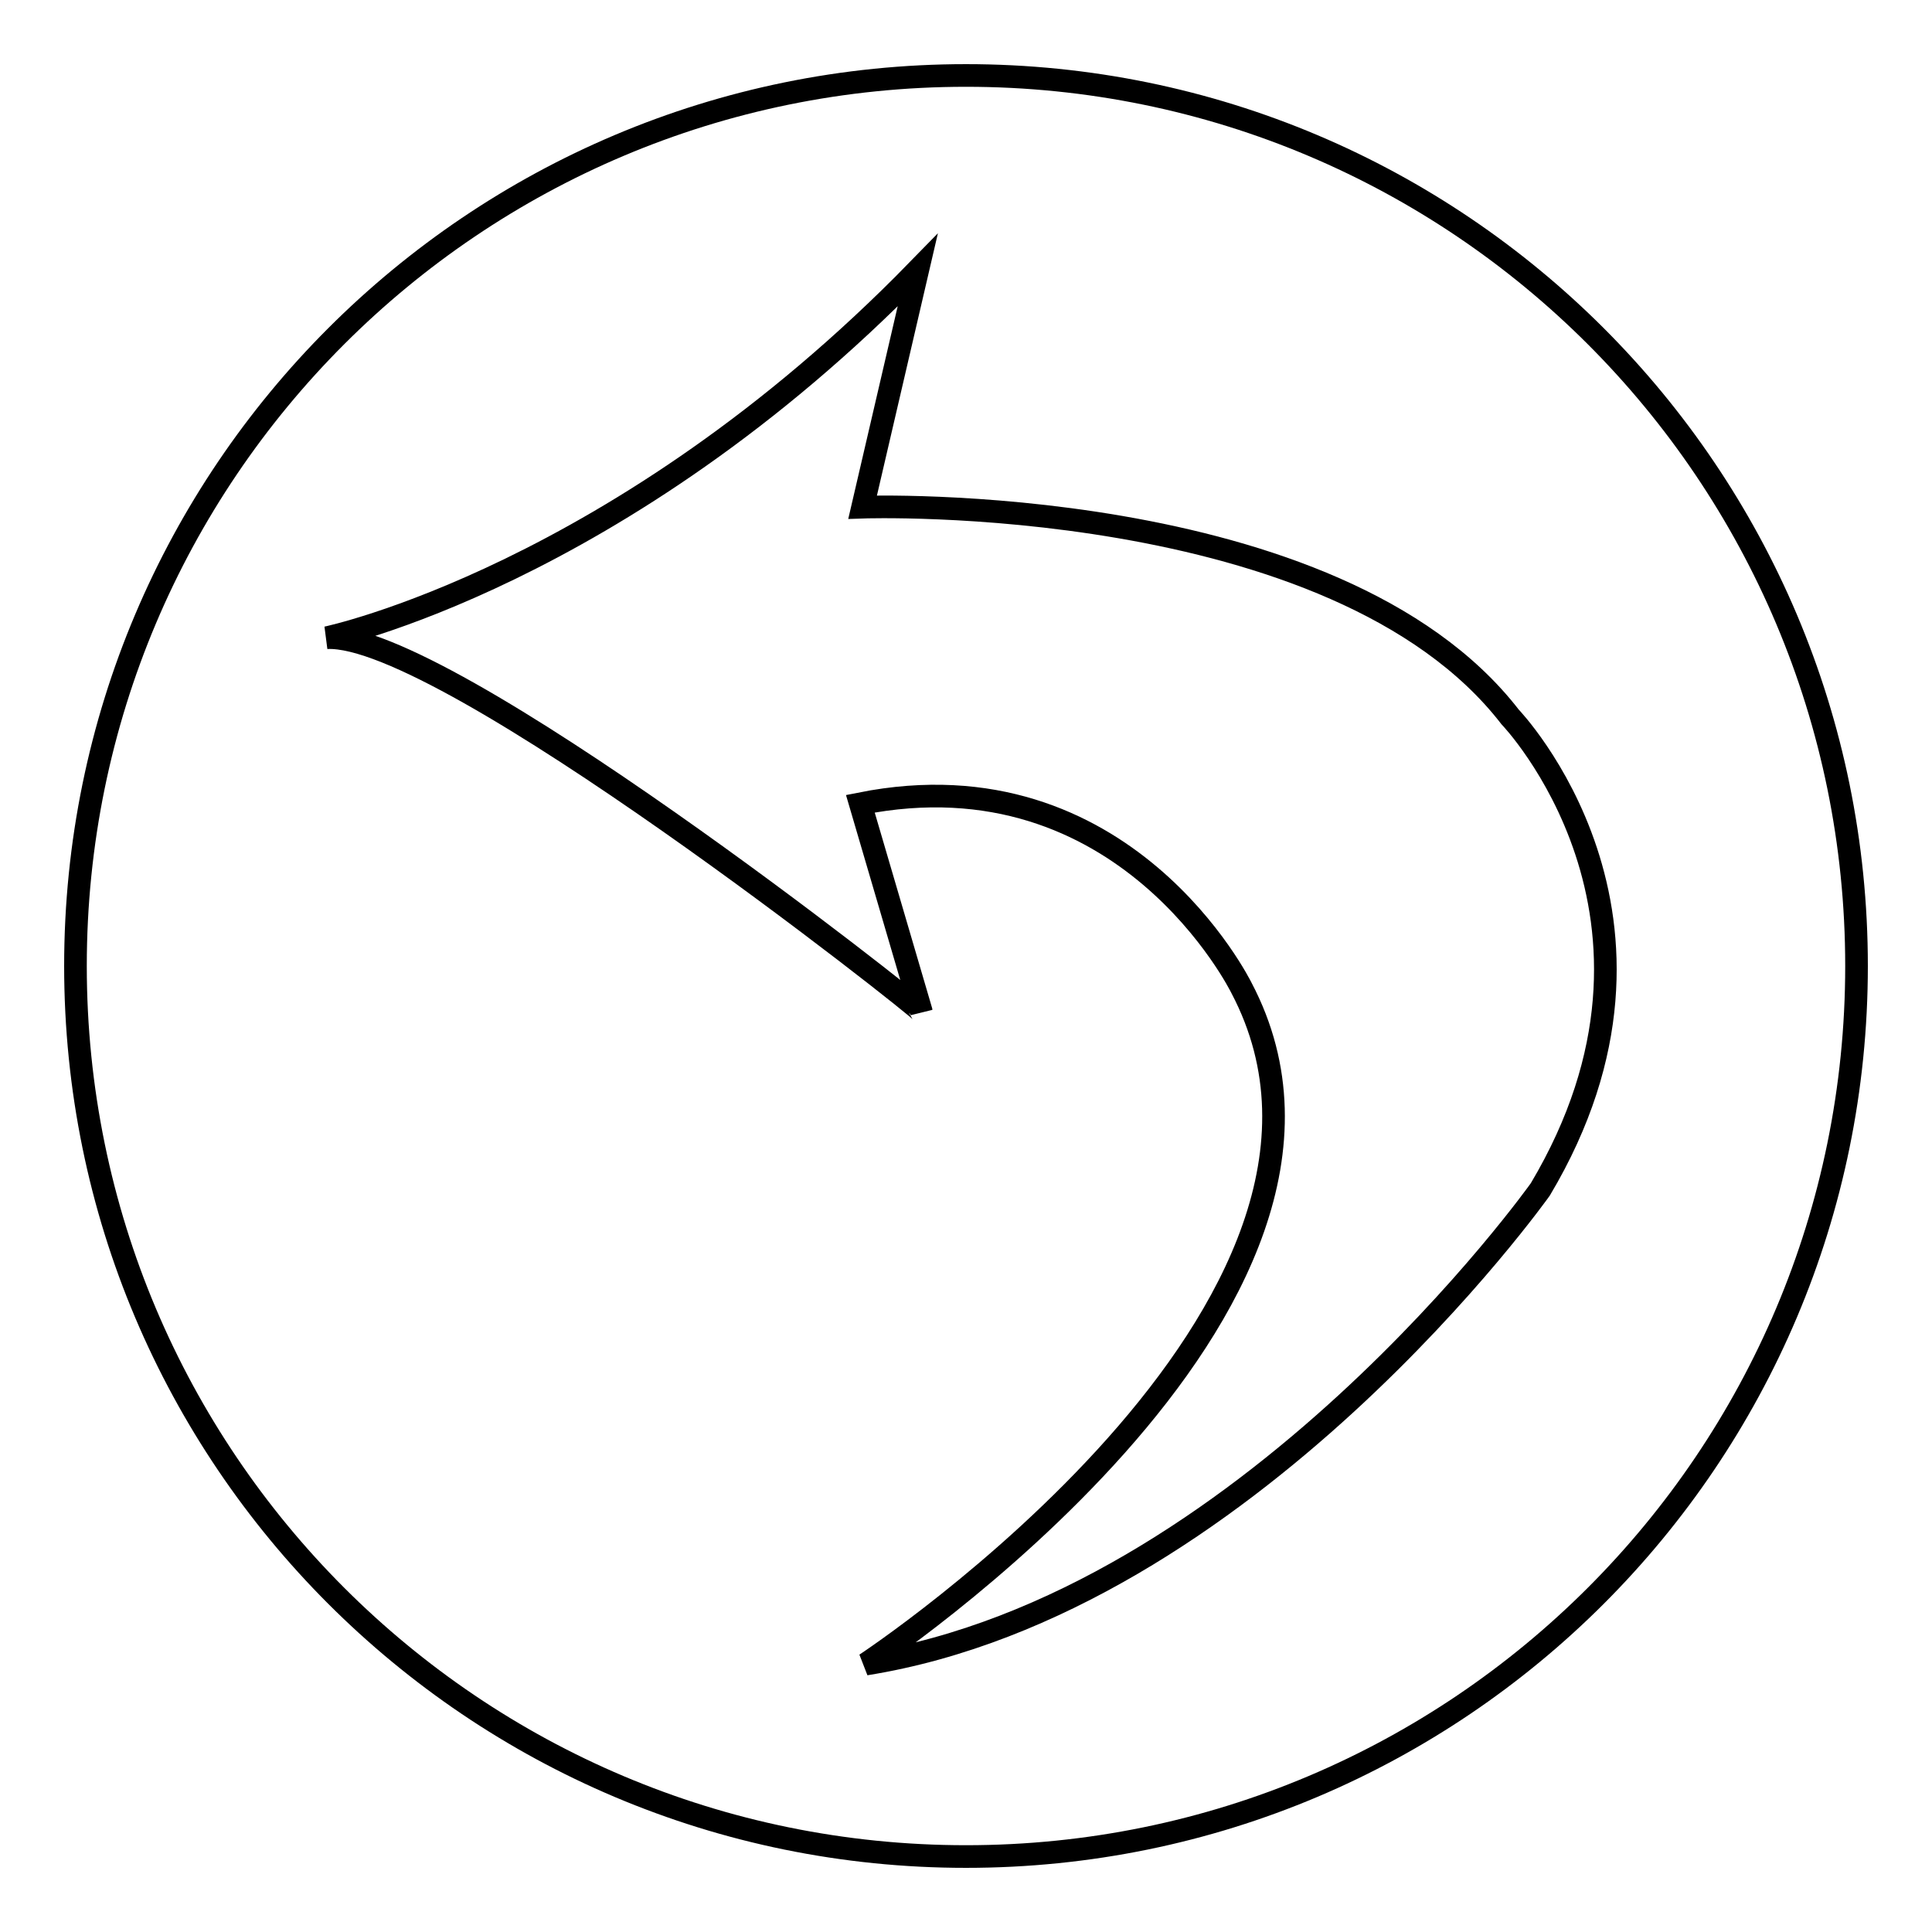 <?xml version="1.0" encoding="utf-8"?>
<!-- Svg Vector Icons : http://www.onlinewebfonts.com/icon -->
<!DOCTYPE svg PUBLIC "-//W3C//DTD SVG 1.1//EN" "http://www.w3.org/Graphics/SVG/1.1/DTD/svg11.dtd">
<svg version="1.1" xmlns="http://www.w3.org/2000/svg" xmlns:xlink="http://www.w3.org/1999/xlink" x="0px" y="0px" viewBox="0 0 256 256" enable-background="new 0 0 256 256" xml:space="preserve">
<g><g><path stroke-width="3" fill-opacity="0" stroke="#000000"  d="M10,128c0,65.2,52.8,118,118,118c65.2,0,118-52.8,118-118c0-65.2-52.8-118-118-118C62.8,10,10,62.8,10,128L10,128z"/><path stroke-width="3" fill-opacity="0" stroke="#000000"  d="M43.3,84.5c0,0,38.7-8.1,78.3-48.7l-7.3,31.4c0,0,62.6-2.2,85.8,27.8c0,0,25.5,26.5,4,62.6c0,0-38.9,54.8-89.4,62.9c0,0,72-47.4,49.8-89.6c0,0-15.4-31.4-50.5-24.4l8.1,27.6C122,133.6,58.9,83.7,43.3,84.5z"/></g></g>
</svg>